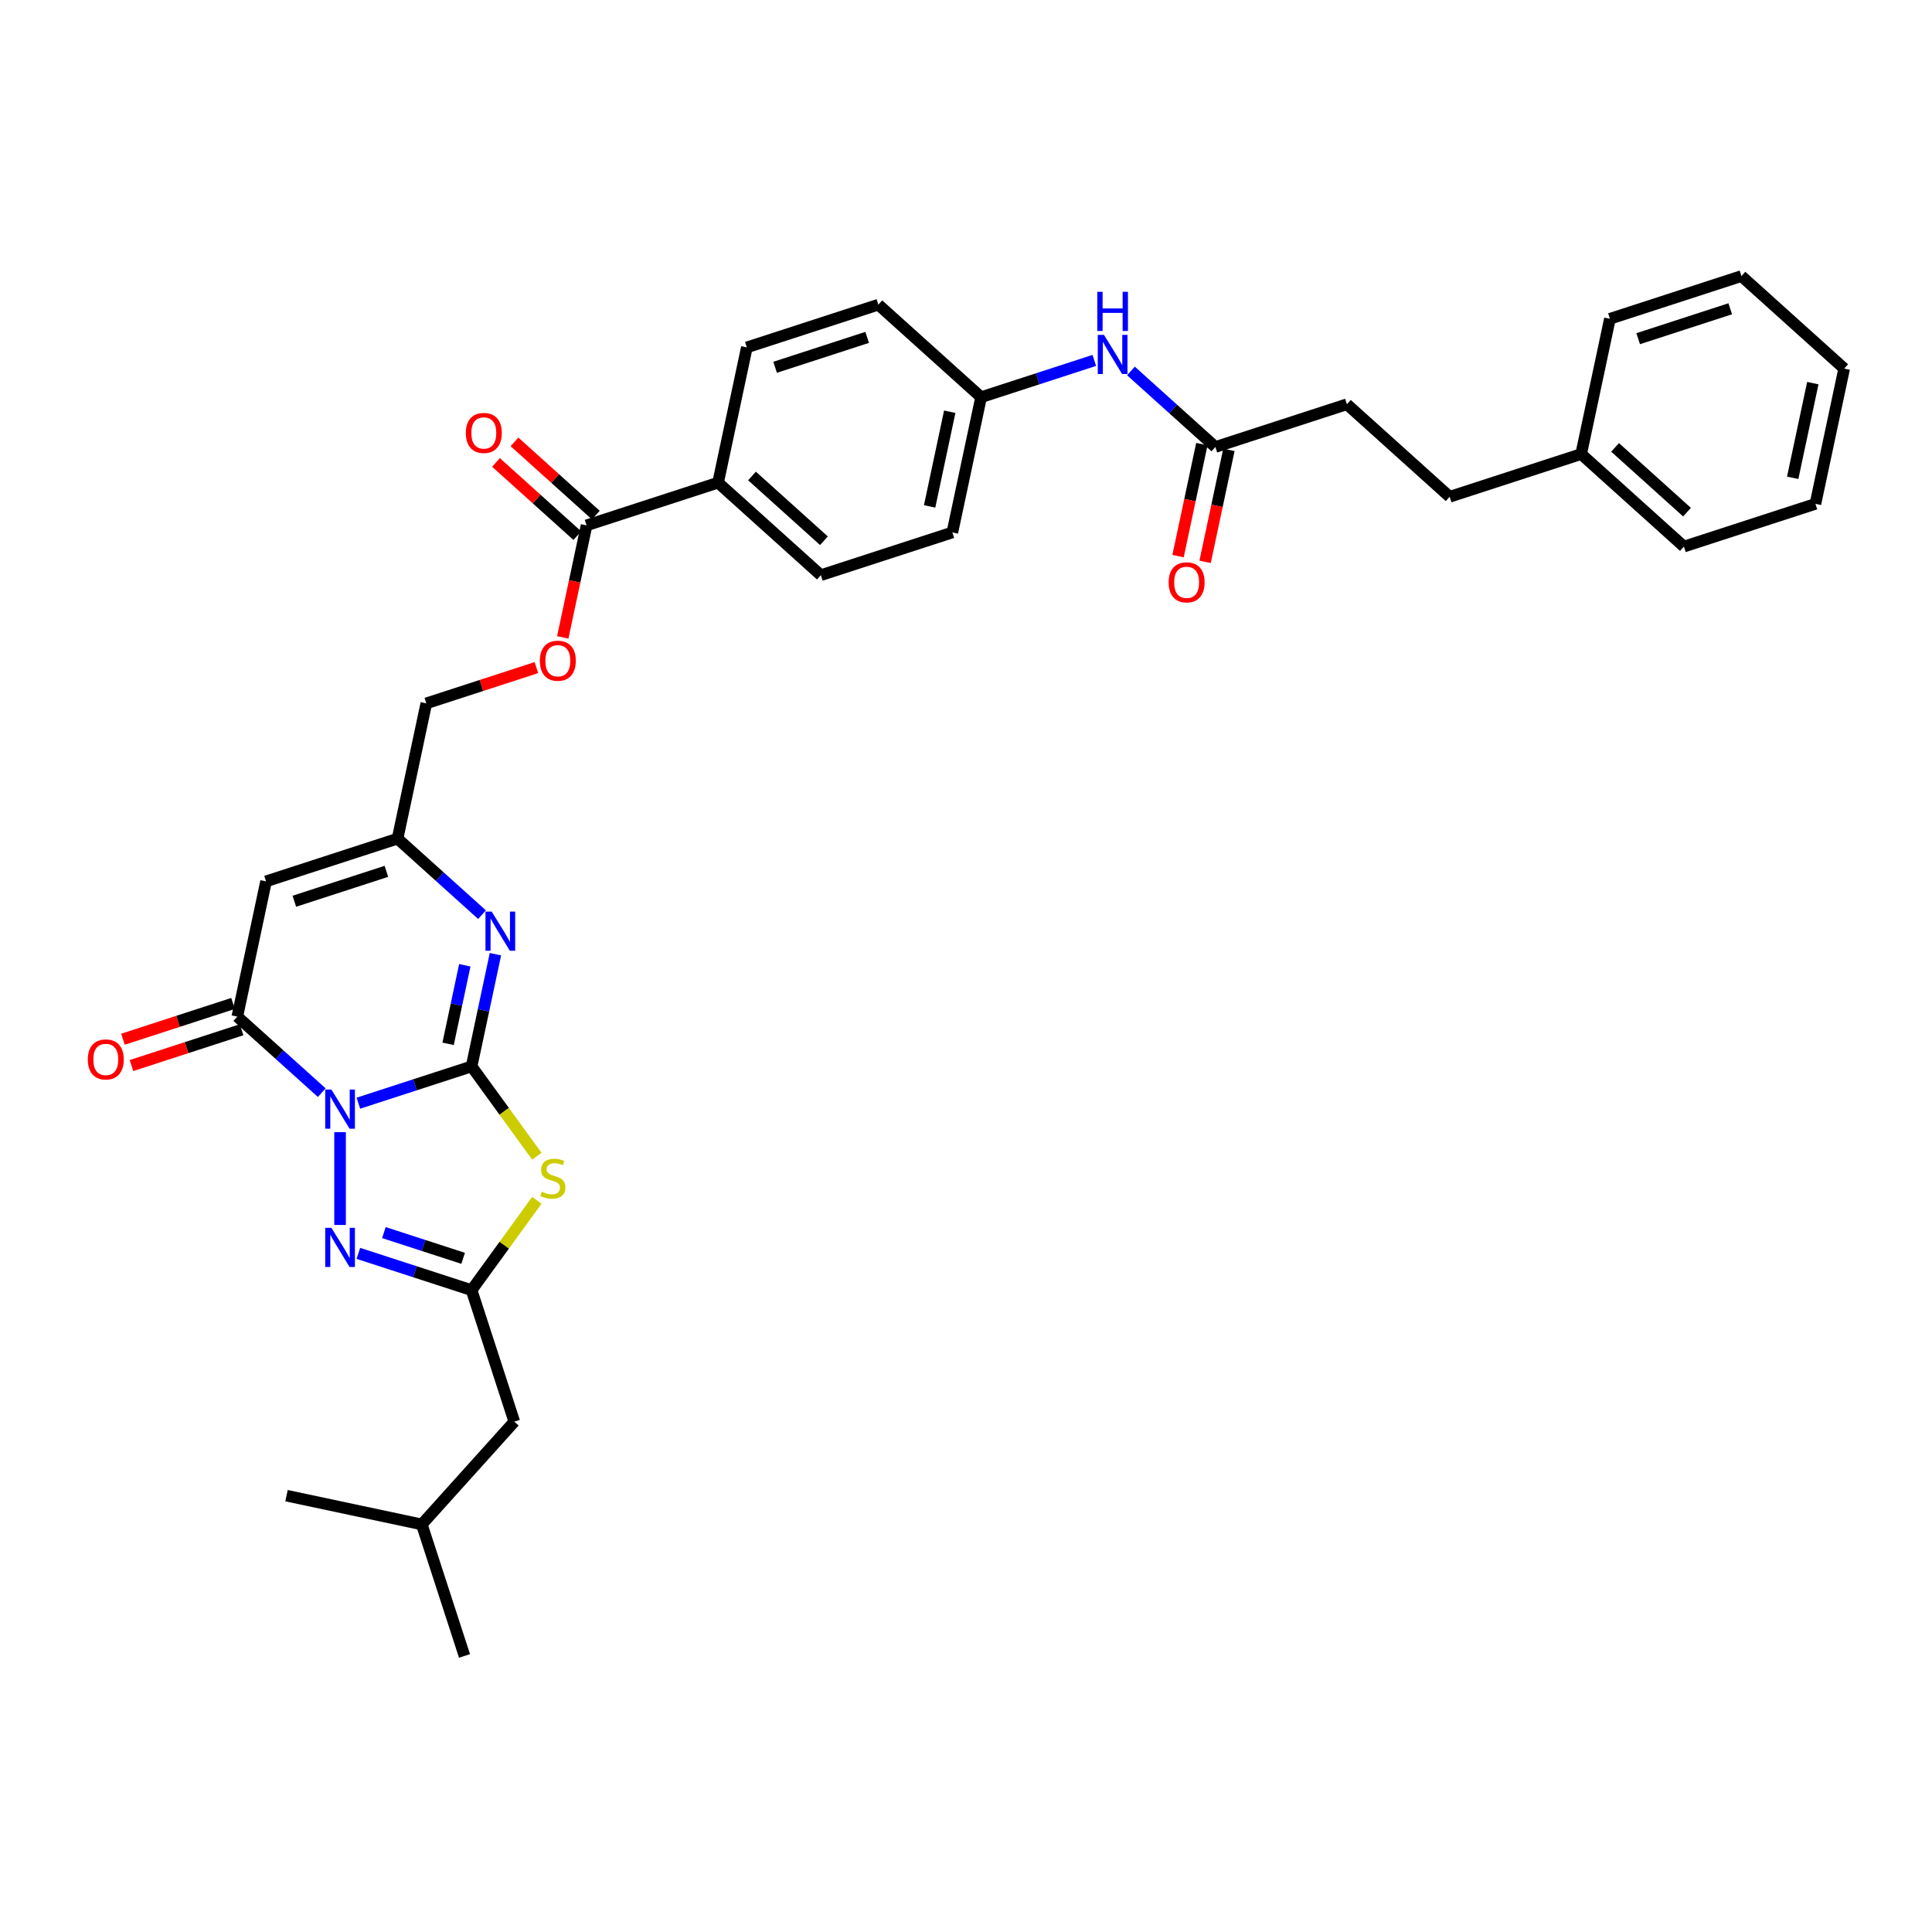 <?xml version='1.0' encoding='iso-8859-1'?>
<svg version='1.1' baseProfile='full'
              xmlns='http://www.w3.org/2000/svg'
                      xmlns:rdkit='http://www.rdkit.org/xml'
                      xmlns:xlink='http://www.w3.org/1999/xlink'
                  xml:space='preserve'
width='1000px' height='1000px' viewBox='0 0 1000 1000'>
<!-- END OF HEADER -->
<rect style='opacity:1.0;fill:#FFFFFF;stroke:none' width='1000' height='1000' x='0' y='0'> </rect>
<path class='bond-0' d='M 185.494,571.011 L 214.79,561.492' style='fill:none;fill-rule:evenodd;stroke:#0000FF;stroke-width:6px;stroke-linecap:butt;stroke-linejoin:miter;stroke-opacity:1' />
<path class='bond-0' d='M 214.79,561.492 L 244.087,551.973' style='fill:none;fill-rule:evenodd;stroke:#000000;stroke-width:6px;stroke-linecap:butt;stroke-linejoin:miter;stroke-opacity:1' />
<path class='bond-2' d='M 166.541,565.557 L 144.685,545.878' style='fill:none;fill-rule:evenodd;stroke:#0000FF;stroke-width:6px;stroke-linecap:butt;stroke-linejoin:miter;stroke-opacity:1' />
<path class='bond-2' d='M 144.685,545.878 L 122.829,526.198' style='fill:none;fill-rule:evenodd;stroke:#000000;stroke-width:6px;stroke-linecap:butt;stroke-linejoin:miter;stroke-opacity:1' />
<path class='bond-3' d='M 176.018,586.014 L 176.018,634.037' style='fill:none;fill-rule:evenodd;stroke:#0000FF;stroke-width:6px;stroke-linecap:butt;stroke-linejoin:miter;stroke-opacity:1' />
<path class='bond-1' d='M 244.087,551.973 L 260.978,575.221' style='fill:none;fill-rule:evenodd;stroke:#000000;stroke-width:6px;stroke-linecap:butt;stroke-linejoin:miter;stroke-opacity:1' />
<path class='bond-1' d='M 260.978,575.221 L 277.868,598.469' style='fill:none;fill-rule:evenodd;stroke:#CCCC00;stroke-width:6px;stroke-linecap:butt;stroke-linejoin:miter;stroke-opacity:1' />
<path class='bond-4' d='M 244.087,551.973 L 250.26,522.93' style='fill:none;fill-rule:evenodd;stroke:#000000;stroke-width:6px;stroke-linecap:butt;stroke-linejoin:miter;stroke-opacity:1' />
<path class='bond-4' d='M 250.26,522.93 L 256.433,493.888' style='fill:none;fill-rule:evenodd;stroke:#0000FF;stroke-width:6px;stroke-linecap:butt;stroke-linejoin:miter;stroke-opacity:1' />
<path class='bond-4' d='M 231.937,540.284 L 236.259,519.954' style='fill:none;fill-rule:evenodd;stroke:#000000;stroke-width:6px;stroke-linecap:butt;stroke-linejoin:miter;stroke-opacity:1' />
<path class='bond-4' d='M 236.259,519.954 L 240.58,499.625' style='fill:none;fill-rule:evenodd;stroke:#0000FF;stroke-width:6px;stroke-linecap:butt;stroke-linejoin:miter;stroke-opacity:1' />
<path class='bond-34' d='M 277.868,621.284 L 260.978,644.532' style='fill:none;fill-rule:evenodd;stroke:#CCCC00;stroke-width:6px;stroke-linecap:butt;stroke-linejoin:miter;stroke-opacity:1' />
<path class='bond-34' d='M 260.978,644.532 L 244.087,667.78' style='fill:none;fill-rule:evenodd;stroke:#000000;stroke-width:6px;stroke-linecap:butt;stroke-linejoin:miter;stroke-opacity:1' />
<path class='bond-6' d='M 122.829,526.198 L 137.709,456.19' style='fill:none;fill-rule:evenodd;stroke:#000000;stroke-width:6px;stroke-linecap:butt;stroke-linejoin:miter;stroke-opacity:1' />
<path class='bond-11' d='M 120.617,519.391 L 92.129,528.648' style='fill:none;fill-rule:evenodd;stroke:#000000;stroke-width:6px;stroke-linecap:butt;stroke-linejoin:miter;stroke-opacity:1' />
<path class='bond-11' d='M 92.129,528.648 L 63.641,537.904' style='fill:none;fill-rule:evenodd;stroke:#FF0000;stroke-width:6px;stroke-linecap:butt;stroke-linejoin:miter;stroke-opacity:1' />
<path class='bond-11' d='M 125.04,533.005 L 96.552,542.262' style='fill:none;fill-rule:evenodd;stroke:#000000;stroke-width:6px;stroke-linecap:butt;stroke-linejoin:miter;stroke-opacity:1' />
<path class='bond-11' d='M 96.552,542.262 L 68.064,551.518' style='fill:none;fill-rule:evenodd;stroke:#FF0000;stroke-width:6px;stroke-linecap:butt;stroke-linejoin:miter;stroke-opacity:1' />
<path class='bond-5' d='M 185.494,648.742 L 214.79,658.261' style='fill:none;fill-rule:evenodd;stroke:#0000FF;stroke-width:6px;stroke-linecap:butt;stroke-linejoin:miter;stroke-opacity:1' />
<path class='bond-5' d='M 214.79,658.261 L 244.087,667.78' style='fill:none;fill-rule:evenodd;stroke:#000000;stroke-width:6px;stroke-linecap:butt;stroke-linejoin:miter;stroke-opacity:1' />
<path class='bond-5' d='M 198.706,637.983 L 219.214,644.647' style='fill:none;fill-rule:evenodd;stroke:#0000FF;stroke-width:6px;stroke-linecap:butt;stroke-linejoin:miter;stroke-opacity:1' />
<path class='bond-5' d='M 219.214,644.647 L 239.722,651.31' style='fill:none;fill-rule:evenodd;stroke:#000000;stroke-width:6px;stroke-linecap:butt;stroke-linejoin:miter;stroke-opacity:1' />
<path class='bond-35' d='M 249.492,473.432 L 227.635,453.752' style='fill:none;fill-rule:evenodd;stroke:#0000FF;stroke-width:6px;stroke-linecap:butt;stroke-linejoin:miter;stroke-opacity:1' />
<path class='bond-35' d='M 227.635,453.752 L 205.779,434.073' style='fill:none;fill-rule:evenodd;stroke:#000000;stroke-width:6px;stroke-linecap:butt;stroke-linejoin:miter;stroke-opacity:1' />
<path class='bond-16' d='M 244.087,667.78 L 266.204,735.849' style='fill:none;fill-rule:evenodd;stroke:#000000;stroke-width:6px;stroke-linecap:butt;stroke-linejoin:miter;stroke-opacity:1' />
<path class='bond-7' d='M 137.709,456.19 L 205.779,434.073' style='fill:none;fill-rule:evenodd;stroke:#000000;stroke-width:6px;stroke-linecap:butt;stroke-linejoin:miter;stroke-opacity:1' />
<path class='bond-7' d='M 152.343,466.486 L 199.992,451.004' style='fill:none;fill-rule:evenodd;stroke:#000000;stroke-width:6px;stroke-linecap:butt;stroke-linejoin:miter;stroke-opacity:1' />
<path class='bond-17' d='M 205.779,434.073 L 220.66,364.064' style='fill:none;fill-rule:evenodd;stroke:#000000;stroke-width:6px;stroke-linecap:butt;stroke-linejoin:miter;stroke-opacity:1' />
<path class='bond-8' d='M 303.61,271.938 L 297.449,300.923' style='fill:none;fill-rule:evenodd;stroke:#000000;stroke-width:6px;stroke-linecap:butt;stroke-linejoin:miter;stroke-opacity:1' />
<path class='bond-8' d='M 297.449,300.923 L 291.288,329.908' style='fill:none;fill-rule:evenodd;stroke:#FF0000;stroke-width:6px;stroke-linecap:butt;stroke-linejoin:miter;stroke-opacity:1' />
<path class='bond-10' d='M 303.61,271.938 L 371.68,249.821' style='fill:none;fill-rule:evenodd;stroke:#000000;stroke-width:6px;stroke-linecap:butt;stroke-linejoin:miter;stroke-opacity:1' />
<path class='bond-14' d='M 308.4,266.619 L 287.352,247.668' style='fill:none;fill-rule:evenodd;stroke:#000000;stroke-width:6px;stroke-linecap:butt;stroke-linejoin:miter;stroke-opacity:1' />
<path class='bond-14' d='M 287.352,247.668 L 266.304,228.717' style='fill:none;fill-rule:evenodd;stroke:#FF0000;stroke-width:6px;stroke-linecap:butt;stroke-linejoin:miter;stroke-opacity:1' />
<path class='bond-14' d='M 298.821,277.257 L 277.774,258.306' style='fill:none;fill-rule:evenodd;stroke:#000000;stroke-width:6px;stroke-linecap:butt;stroke-linejoin:miter;stroke-opacity:1' />
<path class='bond-14' d='M 277.774,258.306 L 256.726,239.354' style='fill:none;fill-rule:evenodd;stroke:#FF0000;stroke-width:6px;stroke-linecap:butt;stroke-linejoin:miter;stroke-opacity:1' />
<path class='bond-9' d='M 629.078,231.361 L 607.222,211.681' style='fill:none;fill-rule:evenodd;stroke:#000000;stroke-width:6px;stroke-linecap:butt;stroke-linejoin:miter;stroke-opacity:1' />
<path class='bond-9' d='M 607.222,211.681 L 585.365,192.002' style='fill:none;fill-rule:evenodd;stroke:#0000FF;stroke-width:6px;stroke-linecap:butt;stroke-linejoin:miter;stroke-opacity:1' />
<path class='bond-15' d='M 622.077,229.873 L 615.916,258.858' style='fill:none;fill-rule:evenodd;stroke:#000000;stroke-width:6px;stroke-linecap:butt;stroke-linejoin:miter;stroke-opacity:1' />
<path class='bond-15' d='M 615.916,258.858 L 609.755,287.843' style='fill:none;fill-rule:evenodd;stroke:#FF0000;stroke-width:6px;stroke-linecap:butt;stroke-linejoin:miter;stroke-opacity:1' />
<path class='bond-15' d='M 636.079,232.849 L 629.918,261.834' style='fill:none;fill-rule:evenodd;stroke:#000000;stroke-width:6px;stroke-linecap:butt;stroke-linejoin:miter;stroke-opacity:1' />
<path class='bond-15' d='M 629.918,261.834 L 623.757,290.819' style='fill:none;fill-rule:evenodd;stroke:#FF0000;stroke-width:6px;stroke-linecap:butt;stroke-linejoin:miter;stroke-opacity:1' />
<path class='bond-21' d='M 629.078,231.361 L 697.148,209.244' style='fill:none;fill-rule:evenodd;stroke:#000000;stroke-width:6px;stroke-linecap:butt;stroke-linejoin:miter;stroke-opacity:1' />
<path class='bond-18' d='M 371.68,249.821 L 424.869,297.712' style='fill:none;fill-rule:evenodd;stroke:#000000;stroke-width:6px;stroke-linecap:butt;stroke-linejoin:miter;stroke-opacity:1' />
<path class='bond-18' d='M 389.237,246.367 L 426.469,279.891' style='fill:none;fill-rule:evenodd;stroke:#000000;stroke-width:6px;stroke-linecap:butt;stroke-linejoin:miter;stroke-opacity:1' />
<path class='bond-19' d='M 371.68,249.821 L 386.561,179.812' style='fill:none;fill-rule:evenodd;stroke:#000000;stroke-width:6px;stroke-linecap:butt;stroke-linejoin:miter;stroke-opacity:1' />
<path class='bond-12' d='M 277.636,345.551 L 249.148,354.808' style='fill:none;fill-rule:evenodd;stroke:#FF0000;stroke-width:6px;stroke-linecap:butt;stroke-linejoin:miter;stroke-opacity:1' />
<path class='bond-12' d='M 249.148,354.808 L 220.66,364.064' style='fill:none;fill-rule:evenodd;stroke:#000000;stroke-width:6px;stroke-linecap:butt;stroke-linejoin:miter;stroke-opacity:1' />
<path class='bond-13' d='M 566.413,186.548 L 537.116,196.067' style='fill:none;fill-rule:evenodd;stroke:#0000FF;stroke-width:6px;stroke-linecap:butt;stroke-linejoin:miter;stroke-opacity:1' />
<path class='bond-13' d='M 537.116,196.067 L 507.819,205.587' style='fill:none;fill-rule:evenodd;stroke:#000000;stroke-width:6px;stroke-linecap:butt;stroke-linejoin:miter;stroke-opacity:1' />
<path class='bond-26' d='M 266.204,735.849 L 218.313,789.038' style='fill:none;fill-rule:evenodd;stroke:#000000;stroke-width:6px;stroke-linecap:butt;stroke-linejoin:miter;stroke-opacity:1' />
<path class='bond-22' d='M 424.869,297.712 L 492.939,275.595' style='fill:none;fill-rule:evenodd;stroke:#000000;stroke-width:6px;stroke-linecap:butt;stroke-linejoin:miter;stroke-opacity:1' />
<path class='bond-23' d='M 386.561,179.812 L 454.631,157.695' style='fill:none;fill-rule:evenodd;stroke:#000000;stroke-width:6px;stroke-linecap:butt;stroke-linejoin:miter;stroke-opacity:1' />
<path class='bond-23' d='M 401.195,190.109 L 448.844,174.627' style='fill:none;fill-rule:evenodd;stroke:#000000;stroke-width:6px;stroke-linecap:butt;stroke-linejoin:miter;stroke-opacity:1' />
<path class='bond-20' d='M 507.819,205.587 L 454.631,157.695' style='fill:none;fill-rule:evenodd;stroke:#000000;stroke-width:6px;stroke-linecap:butt;stroke-linejoin:miter;stroke-opacity:1' />
<path class='bond-36' d='M 507.819,205.587 L 492.939,275.595' style='fill:none;fill-rule:evenodd;stroke:#000000;stroke-width:6px;stroke-linecap:butt;stroke-linejoin:miter;stroke-opacity:1' />
<path class='bond-36' d='M 491.586,213.112 L 481.169,262.118' style='fill:none;fill-rule:evenodd;stroke:#000000;stroke-width:6px;stroke-linecap:butt;stroke-linejoin:miter;stroke-opacity:1' />
<path class='bond-24' d='M 697.148,209.244 L 750.336,257.135' style='fill:none;fill-rule:evenodd;stroke:#000000;stroke-width:6px;stroke-linecap:butt;stroke-linejoin:miter;stroke-opacity:1' />
<path class='bond-25' d='M 750.336,257.135 L 818.406,235.018' style='fill:none;fill-rule:evenodd;stroke:#000000;stroke-width:6px;stroke-linecap:butt;stroke-linejoin:miter;stroke-opacity:1' />
<path class='bond-27' d='M 818.406,235.018 L 871.595,282.909' style='fill:none;fill-rule:evenodd;stroke:#000000;stroke-width:6px;stroke-linecap:butt;stroke-linejoin:miter;stroke-opacity:1' />
<path class='bond-27' d='M 835.963,231.564 L 873.195,265.088' style='fill:none;fill-rule:evenodd;stroke:#000000;stroke-width:6px;stroke-linecap:butt;stroke-linejoin:miter;stroke-opacity:1' />
<path class='bond-28' d='M 818.406,235.018 L 833.287,165.009' style='fill:none;fill-rule:evenodd;stroke:#000000;stroke-width:6px;stroke-linecap:butt;stroke-linejoin:miter;stroke-opacity:1' />
<path class='bond-29' d='M 218.313,789.038 L 240.43,857.108' style='fill:none;fill-rule:evenodd;stroke:#000000;stroke-width:6px;stroke-linecap:butt;stroke-linejoin:miter;stroke-opacity:1' />
<path class='bond-30' d='M 218.313,789.038 L 148.304,774.157' style='fill:none;fill-rule:evenodd;stroke:#000000;stroke-width:6px;stroke-linecap:butt;stroke-linejoin:miter;stroke-opacity:1' />
<path class='bond-32' d='M 871.595,282.909 L 939.665,260.792' style='fill:none;fill-rule:evenodd;stroke:#000000;stroke-width:6px;stroke-linecap:butt;stroke-linejoin:miter;stroke-opacity:1' />
<path class='bond-31' d='M 833.287,165.009 L 901.357,142.892' style='fill:none;fill-rule:evenodd;stroke:#000000;stroke-width:6px;stroke-linecap:butt;stroke-linejoin:miter;stroke-opacity:1' />
<path class='bond-31' d='M 847.921,175.306 L 895.57,159.824' style='fill:none;fill-rule:evenodd;stroke:#000000;stroke-width:6px;stroke-linecap:butt;stroke-linejoin:miter;stroke-opacity:1' />
<path class='bond-33' d='M 901.357,142.892 L 954.545,190.784' style='fill:none;fill-rule:evenodd;stroke:#000000;stroke-width:6px;stroke-linecap:butt;stroke-linejoin:miter;stroke-opacity:1' />
<path class='bond-37' d='M 939.665,260.792 L 954.545,190.784' style='fill:none;fill-rule:evenodd;stroke:#000000;stroke-width:6px;stroke-linecap:butt;stroke-linejoin:miter;stroke-opacity:1' />
<path class='bond-37' d='M 927.895,247.315 L 938.312,198.309' style='fill:none;fill-rule:evenodd;stroke:#000000;stroke-width:6px;stroke-linecap:butt;stroke-linejoin:miter;stroke-opacity:1' />
<path  class='atom-0' d='M 171.537 563.955
L 178.179 574.691
Q 178.837 575.75, 179.897 577.668
Q 180.956 579.587, 181.013 579.701
L 181.013 563.955
L 183.704 563.955
L 183.704 584.225
L 180.927 584.225
L 173.799 572.487
Q 172.969 571.112, 172.081 569.538
Q 171.222 567.963, 170.964 567.477
L 170.964 584.225
L 168.331 584.225
L 168.331 563.955
L 171.537 563.955
' fill='#0000FF'/>
<path  class='atom-2' d='M 280.431 616.833
Q 280.66 616.919, 281.605 617.32
Q 282.549 617.721, 283.58 617.978
Q 284.639 618.207, 285.67 618.207
Q 287.588 618.207, 288.705 617.291
Q 289.821 616.346, 289.821 614.714
Q 289.821 613.598, 289.249 612.911
Q 288.705 612.224, 287.846 611.852
Q 286.987 611.479, 285.555 611.05
Q 283.752 610.506, 282.664 609.991
Q 281.605 609.475, 280.832 608.387
Q 280.087 607.3, 280.087 605.467
Q 280.087 602.919, 281.805 601.345
Q 283.551 599.77, 286.987 599.77
Q 289.334 599.77, 291.997 600.887
L 291.338 603.091
Q 288.905 602.089, 287.073 602.089
Q 285.097 602.089, 284.009 602.919
Q 282.921 603.721, 282.95 605.124
Q 282.95 606.212, 283.494 606.87
Q 284.067 607.529, 284.868 607.901
Q 285.698 608.273, 287.073 608.702
Q 288.905 609.275, 289.993 609.848
Q 291.081 610.42, 291.854 611.594
Q 292.655 612.739, 292.655 614.714
Q 292.655 617.52, 290.766 619.037
Q 288.905 620.526, 285.784 620.526
Q 283.981 620.526, 282.607 620.125
Q 281.261 619.753, 279.658 619.095
L 280.431 616.833
' fill='#CCCC00'/>
<path  class='atom-4' d='M 171.537 635.528
L 178.179 646.264
Q 178.837 647.323, 179.897 649.241
Q 180.956 651.159, 181.013 651.274
L 181.013 635.528
L 183.704 635.528
L 183.704 655.797
L 180.927 655.797
L 173.799 644.059
Q 172.969 642.685, 172.081 641.11
Q 171.222 639.536, 170.964 639.049
L 170.964 655.797
L 168.331 655.797
L 168.331 635.528
L 171.537 635.528
' fill='#0000FF'/>
<path  class='atom-5' d='M 254.488 471.829
L 261.129 482.565
Q 261.788 483.624, 262.847 485.543
Q 263.907 487.461, 263.964 487.575
L 263.964 471.829
L 266.655 471.829
L 266.655 492.099
L 263.878 492.099
L 256.749 480.361
Q 255.919 478.987, 255.031 477.412
Q 254.173 475.837, 253.915 475.351
L 253.915 492.099
L 251.281 492.099
L 251.281 471.829
L 254.488 471.829
' fill='#0000FF'/>
<path  class='atom-12' d='M 45.455 548.373
Q 45.455 543.506, 47.859 540.786
Q 50.264 538.066, 54.759 538.066
Q 59.254 538.066, 61.659 540.786
Q 64.063 543.506, 64.063 548.373
Q 64.063 553.297, 61.63 556.103
Q 59.197 558.88, 54.759 558.88
Q 50.293 558.88, 47.859 556.103
Q 45.455 553.326, 45.455 548.373
M 54.759 556.589
Q 57.851 556.589, 59.511 554.528
Q 61.2 552.438, 61.2 548.373
Q 61.2 544.393, 59.511 542.389
Q 57.851 540.357, 54.759 540.357
Q 51.667 540.357, 49.978 542.361
Q 48.318 544.365, 48.318 548.373
Q 48.318 552.467, 49.978 554.528
Q 51.667 556.589, 54.759 556.589
' fill='#FF0000'/>
<path  class='atom-13' d='M 279.425 342.004
Q 279.425 337.137, 281.83 334.417
Q 284.235 331.697, 288.73 331.697
Q 293.224 331.697, 295.629 334.417
Q 298.034 337.137, 298.034 342.004
Q 298.034 346.928, 295.601 349.734
Q 293.167 352.511, 288.73 352.511
Q 284.263 352.511, 281.83 349.734
Q 279.425 346.957, 279.425 342.004
M 288.73 350.221
Q 291.822 350.221, 293.482 348.159
Q 295.171 346.069, 295.171 342.004
Q 295.171 338.025, 293.482 336.02
Q 291.822 333.988, 288.73 333.988
Q 285.638 333.988, 283.949 335.992
Q 282.288 337.996, 282.288 342.004
Q 282.288 346.098, 283.949 348.159
Q 285.638 350.221, 288.73 350.221
' fill='#FF0000'/>
<path  class='atom-14' d='M 571.409 173.335
L 578.051 184.071
Q 578.709 185.13, 579.768 187.048
Q 580.828 188.966, 580.885 189.081
L 580.885 173.335
L 583.576 173.335
L 583.576 193.604
L 580.799 193.604
L 573.67 181.866
Q 572.84 180.492, 571.953 178.917
Q 571.094 177.343, 570.836 176.856
L 570.836 193.604
L 568.202 193.604
L 568.202 173.335
L 571.409 173.335
' fill='#0000FF'/>
<path  class='atom-14' d='M 567.959 151.038
L 570.707 151.038
L 570.707 159.656
L 581.071 159.656
L 581.071 151.038
L 583.819 151.038
L 583.819 171.308
L 581.071 171.308
L 581.071 161.946
L 570.707 161.946
L 570.707 171.308
L 567.959 171.308
L 567.959 151.038
' fill='#0000FF'/>
<path  class='atom-15' d='M 241.117 224.104
Q 241.117 219.237, 243.522 216.517
Q 245.927 213.797, 250.422 213.797
Q 254.916 213.797, 257.321 216.517
Q 259.726 219.237, 259.726 224.104
Q 259.726 229.028, 257.292 231.834
Q 254.859 234.611, 250.422 234.611
Q 245.955 234.611, 243.522 231.834
Q 241.117 229.057, 241.117 224.104
M 250.422 232.32
Q 253.513 232.32, 255.174 230.259
Q 256.863 228.169, 256.863 224.104
Q 256.863 220.124, 255.174 218.12
Q 253.513 216.088, 250.422 216.088
Q 247.33 216.088, 245.64 218.092
Q 243.98 220.096, 243.98 224.104
Q 243.98 228.198, 245.64 230.259
Q 247.33 232.32, 250.422 232.32
' fill='#FF0000'/>
<path  class='atom-16' d='M 604.893 301.427
Q 604.893 296.56, 607.298 293.84
Q 609.702 291.12, 614.197 291.12
Q 618.692 291.12, 621.097 293.84
Q 623.502 296.56, 623.502 301.427
Q 623.502 306.351, 621.068 309.157
Q 618.635 311.934, 614.197 311.934
Q 609.731 311.934, 607.298 309.157
Q 604.893 306.38, 604.893 301.427
M 614.197 309.643
Q 617.289 309.643, 618.95 307.582
Q 620.639 305.492, 620.639 301.427
Q 620.639 297.447, 618.95 295.443
Q 617.289 293.411, 614.197 293.411
Q 611.105 293.411, 609.416 295.415
Q 607.756 297.419, 607.756 301.427
Q 607.756 305.521, 609.416 307.582
Q 611.105 309.643, 614.197 309.643
' fill='#FF0000'/>
</svg>
